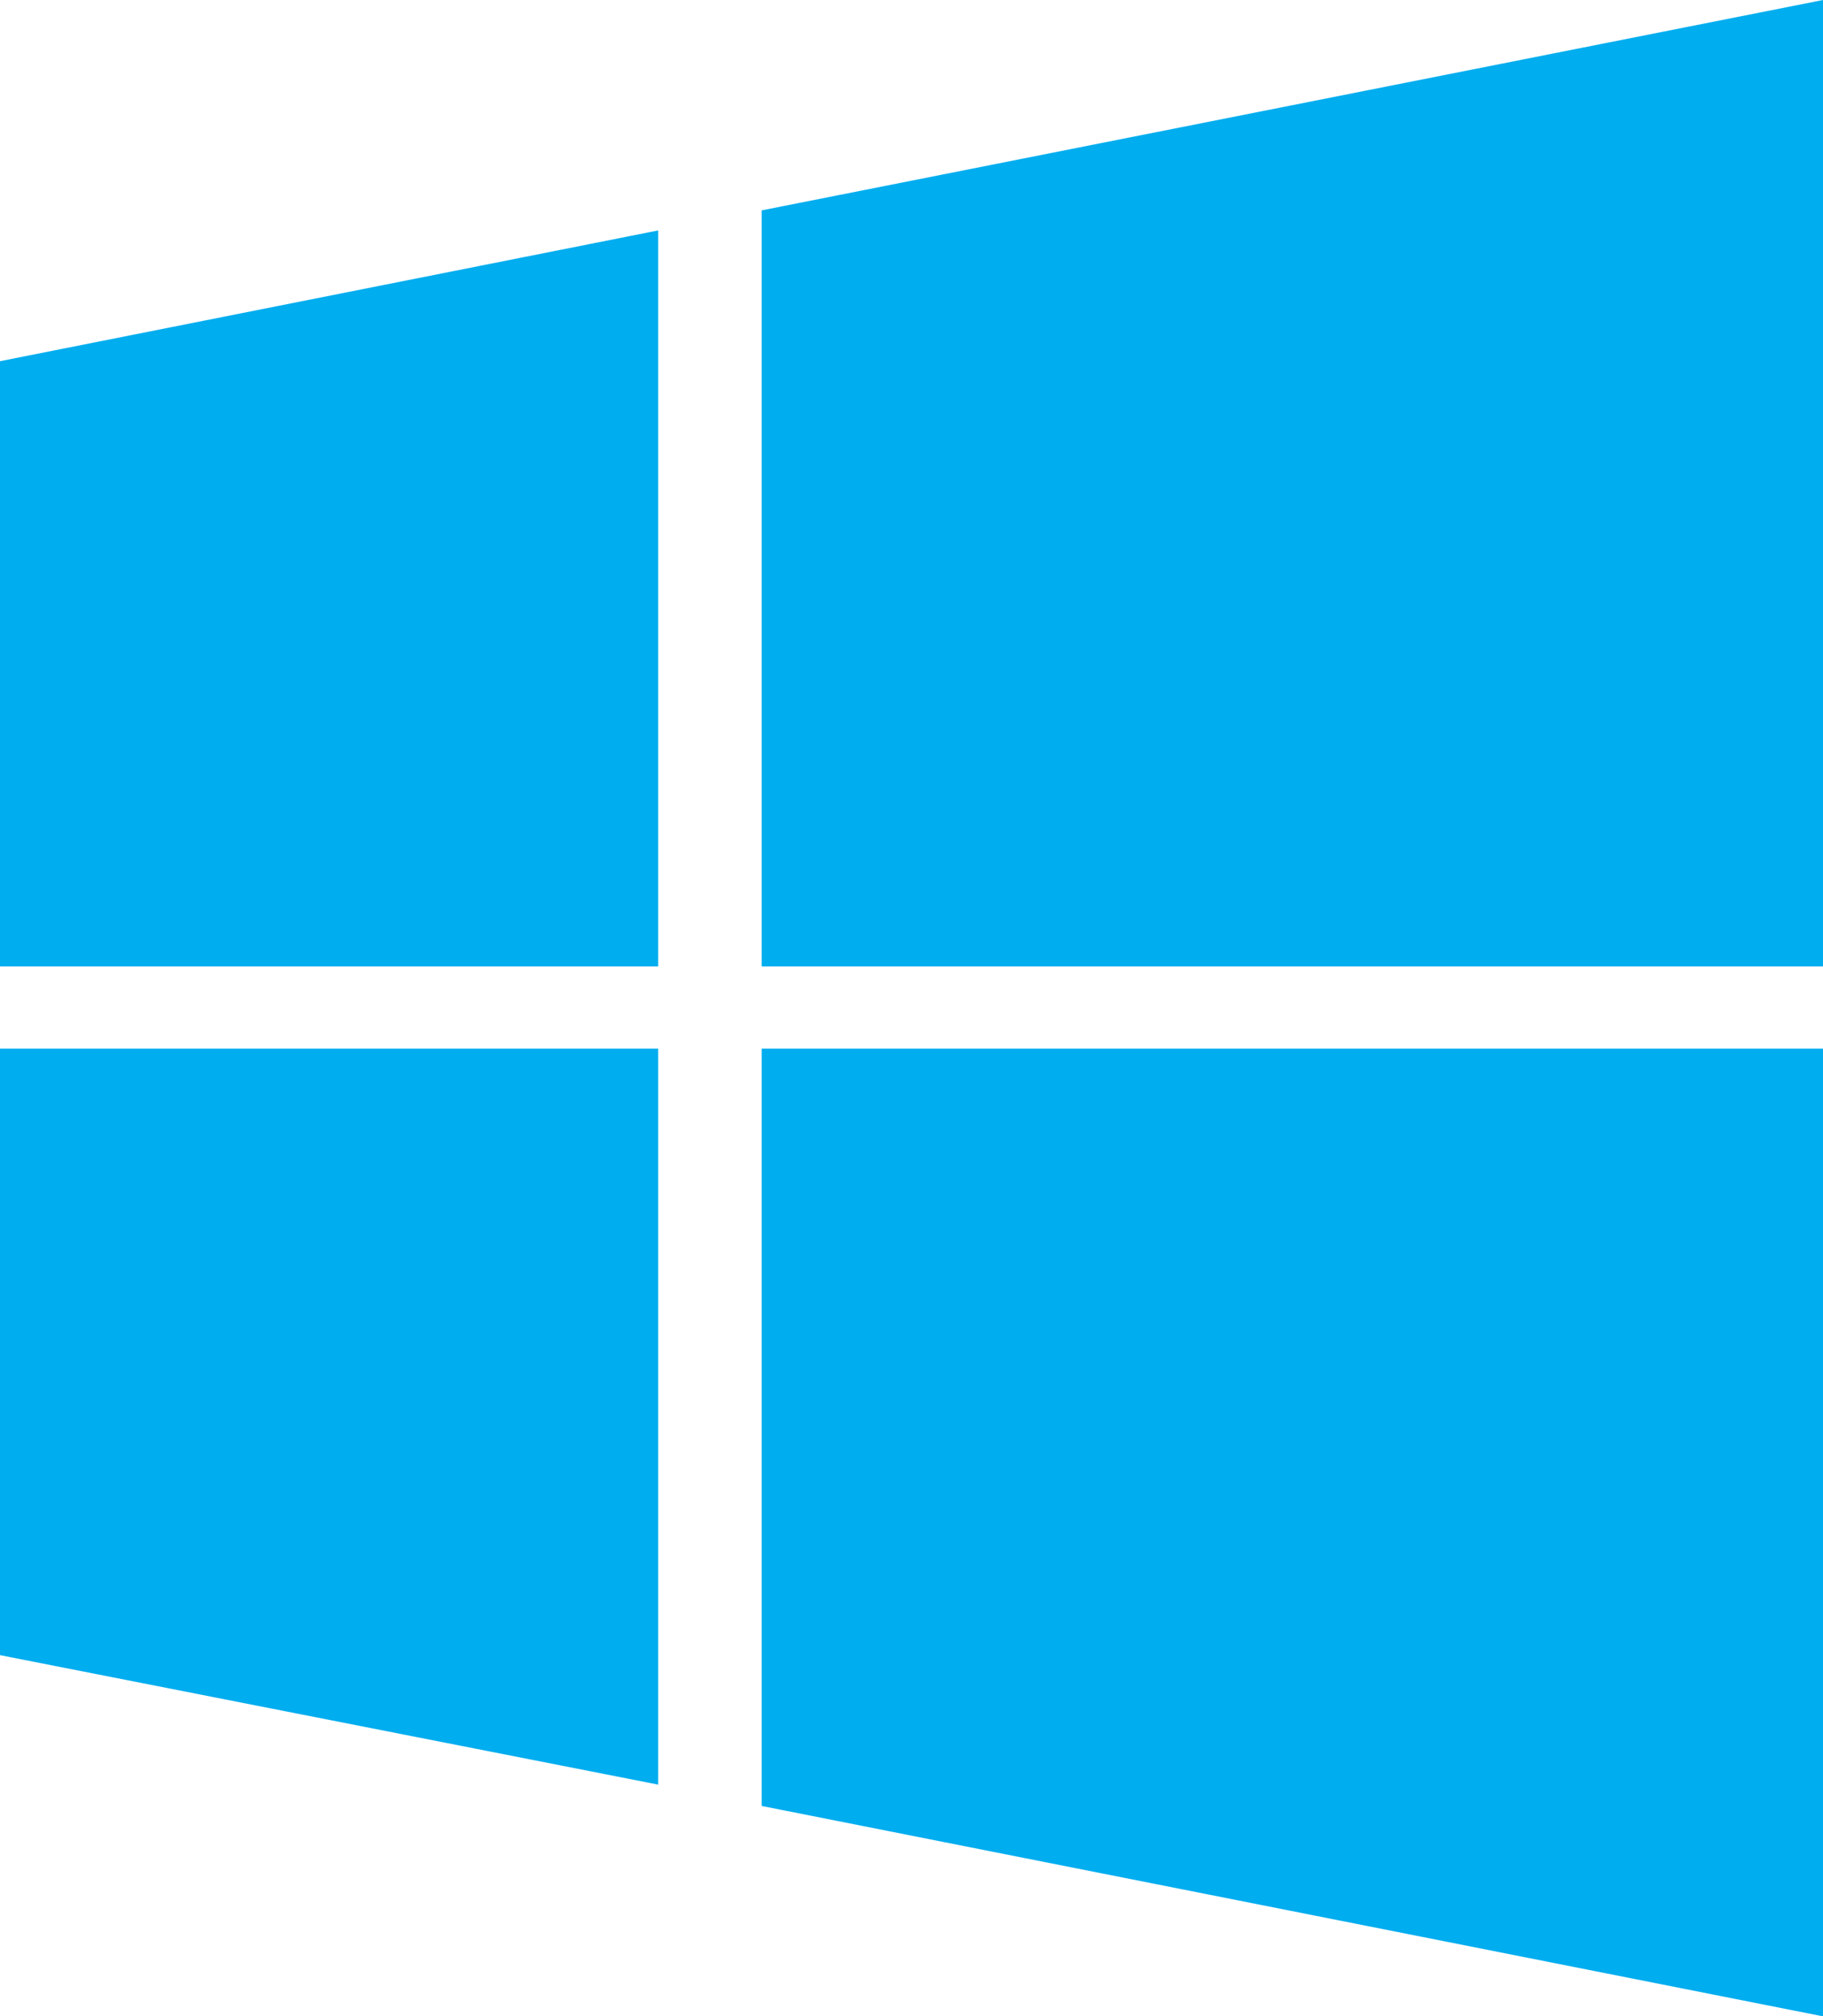 <svg xmlns="http://www.w3.org/2000/svg" viewBox="0 0 28.17 31.15"><defs><style>.cls-1{fill:#00adef;}</style></defs><g id="Layer_2" data-name="Layer 2"><g id="Layer_1-2" data-name="Layer 1"><path class="cls-1" d="M0,25.57l10.17,2V16.2H0Z"/><path class="cls-1" d="M0,14.93H10.17V3.56L0,5.58Z"/><path class="cls-1" d="M11.77,14.93h16.4V0L11.77,3.25Z"/><path class="cls-1" d="M11.77,27.9l16.4,3.25V16.2H11.77Z"/></g></g></svg>